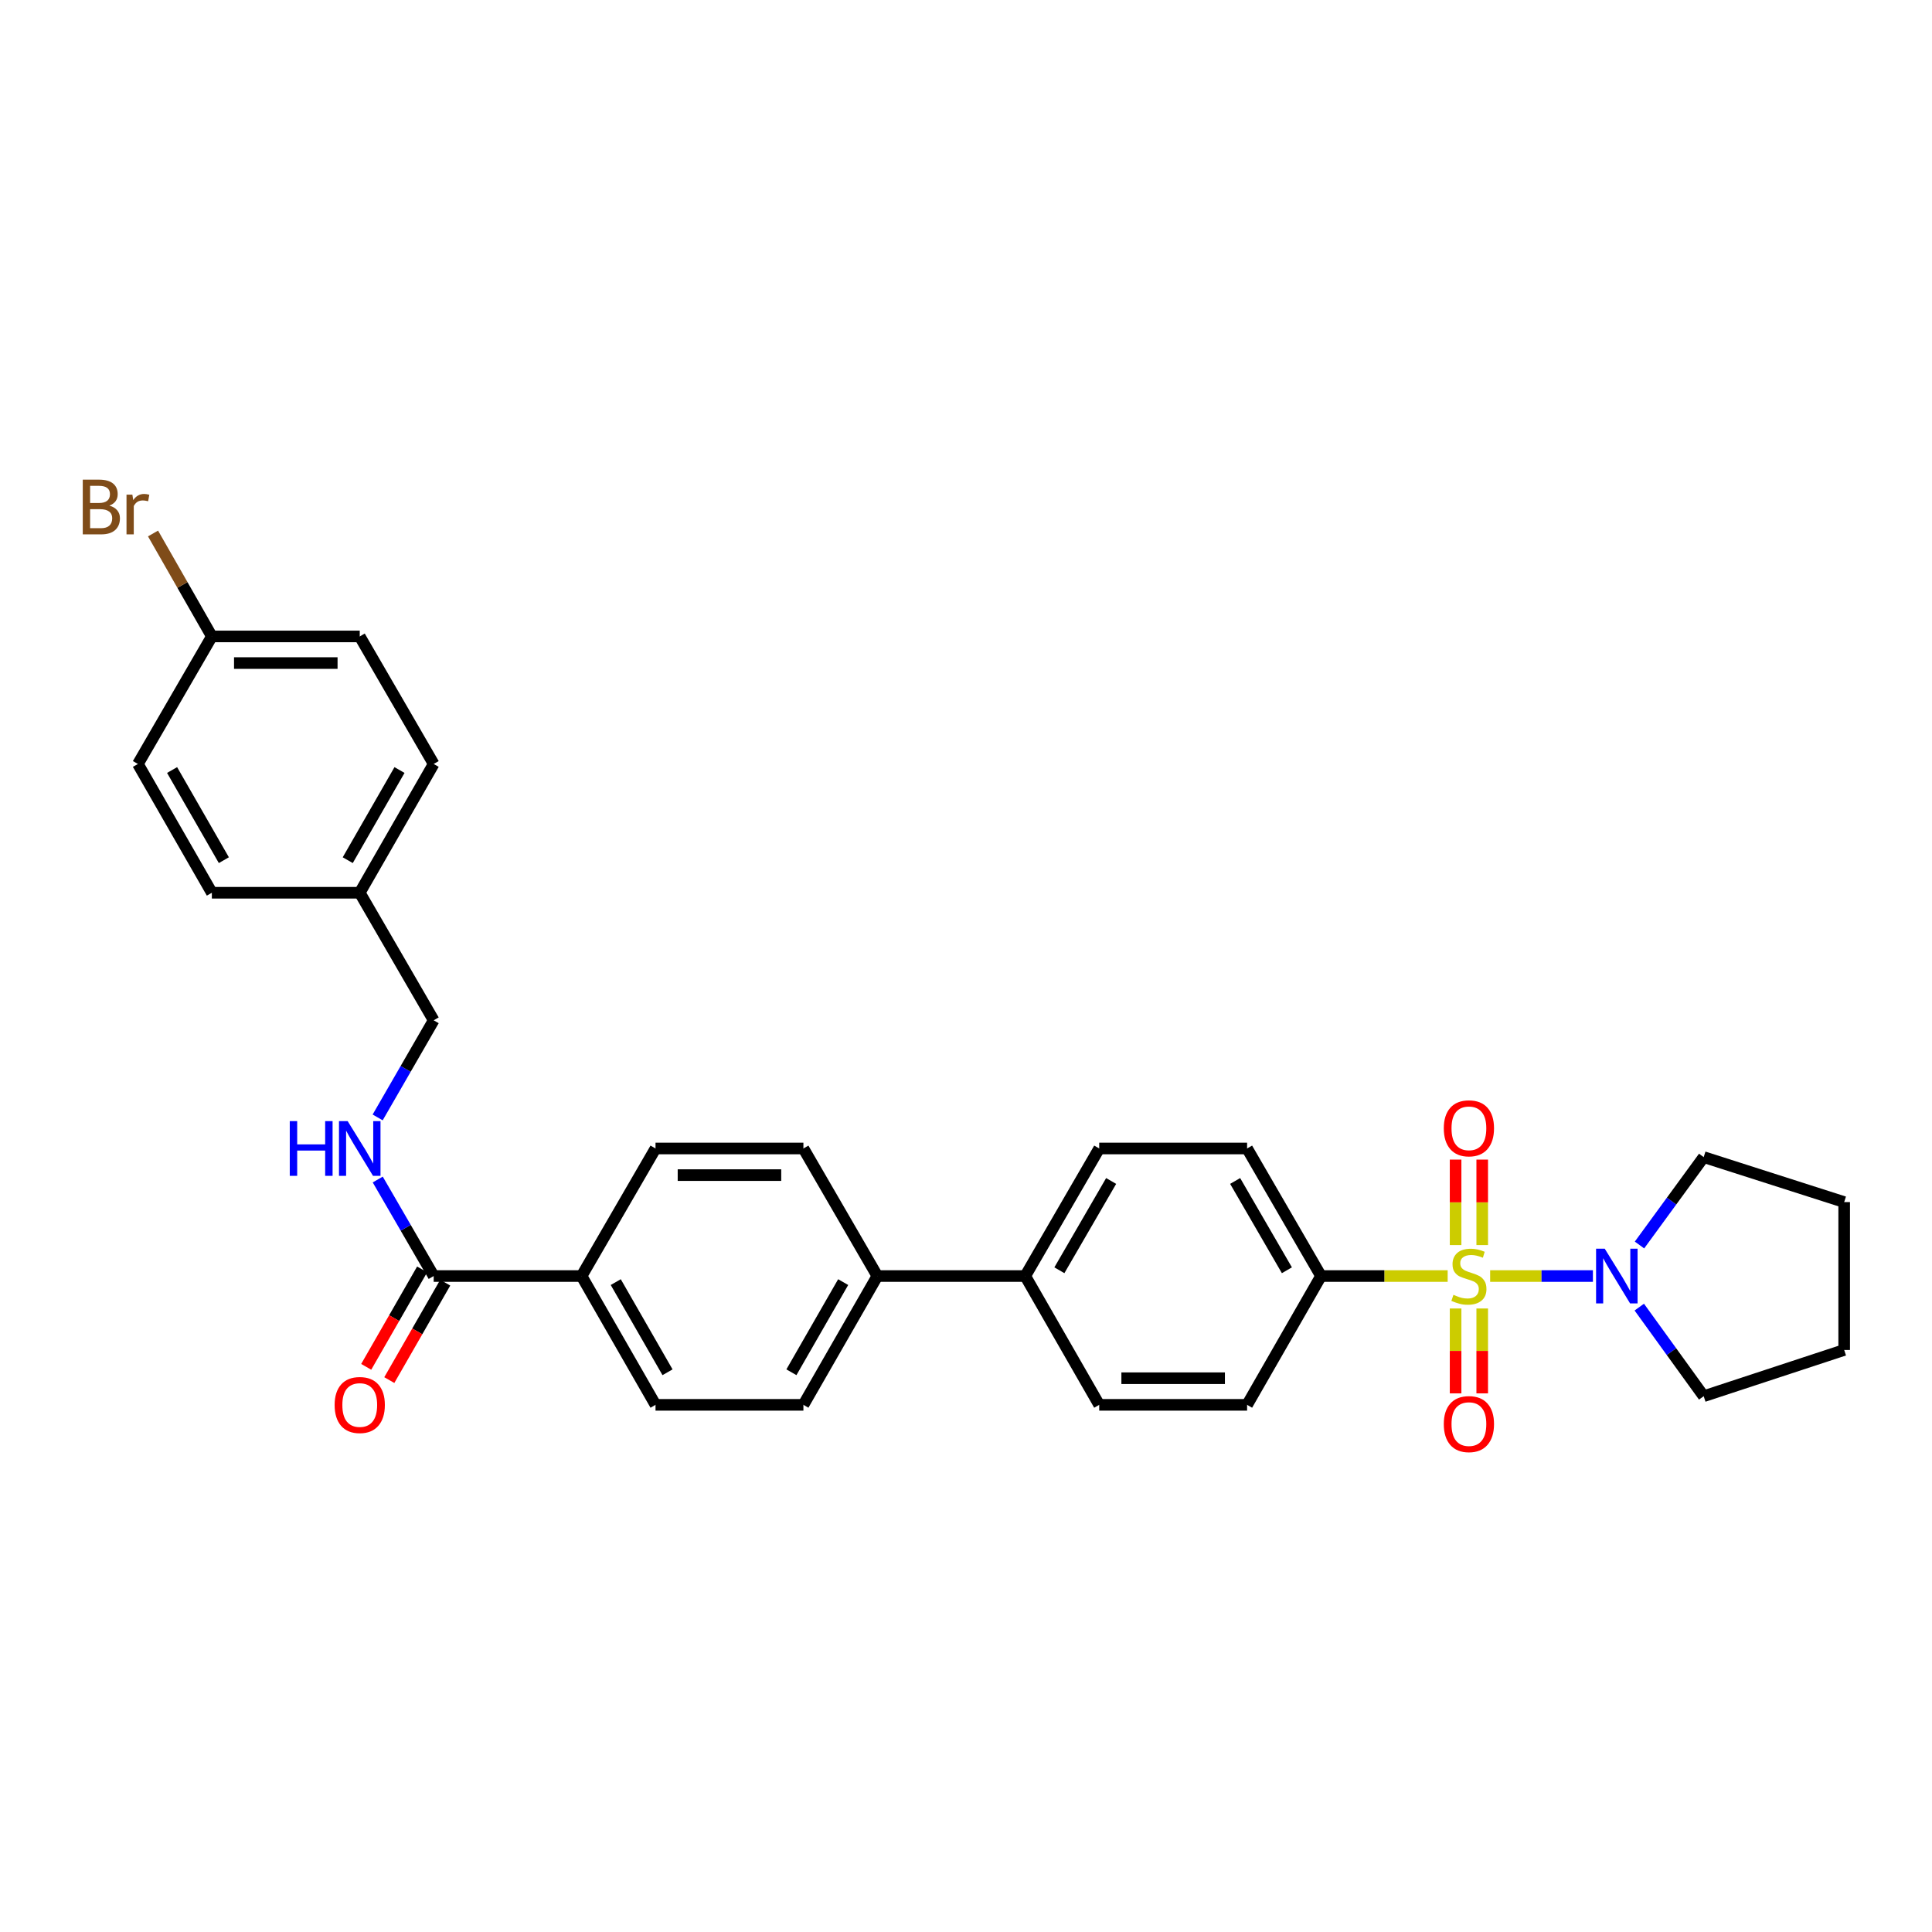 <?xml version='1.0' encoding='iso-8859-1'?>
<svg version='1.1' baseProfile='full'
              xmlns='http://www.w3.org/2000/svg'
                      xmlns:rdkit='http://www.rdkit.org/xml'
                      xmlns:xlink='http://www.w3.org/1999/xlink'
                  xml:space='preserve'
width='1000px' height='1000px' viewBox='0 0 1000 1000'>
<!-- END OF HEADER -->
<rect style='opacity:1.0;fill:#FFFFFF;stroke:none' width='1000' height='1000' x='0' y='0'> </rect>
<path class='bond-0' d='M 771.298,660.477 L 797.893,660.477' style='fill:none;fill-rule:evenodd;stroke:#CCCC00;stroke-width:6px;stroke-linecap:butt;stroke-linejoin:miter;stroke-opacity:1' />
<path class='bond-0' d='M 797.893,660.477 L 824.487,660.477' style='fill:none;fill-rule:evenodd;stroke:#0000FF;stroke-width:6px;stroke-linecap:butt;stroke-linejoin:miter;stroke-opacity:1' />
<path class='bond-2' d='M 749.311,660.477 L 716.534,660.477' style='fill:none;fill-rule:evenodd;stroke:#CCCC00;stroke-width:6px;stroke-linecap:butt;stroke-linejoin:miter;stroke-opacity:1' />
<path class='bond-2' d='M 716.534,660.477 L 683.758,660.477' style='fill:none;fill-rule:evenodd;stroke:#000000;stroke-width:6px;stroke-linecap:butt;stroke-linejoin:miter;stroke-opacity:1' />
<path class='bond-3' d='M 767.196,644.443 L 767.196,622.324' style='fill:none;fill-rule:evenodd;stroke:#CCCC00;stroke-width:6px;stroke-linecap:butt;stroke-linejoin:miter;stroke-opacity:1' />
<path class='bond-3' d='M 767.196,622.324 L 767.196,600.204' style='fill:none;fill-rule:evenodd;stroke:#FF0000;stroke-width:6px;stroke-linecap:butt;stroke-linejoin:miter;stroke-opacity:1' />
<path class='bond-3' d='M 753.413,644.443 L 753.413,622.324' style='fill:none;fill-rule:evenodd;stroke:#CCCC00;stroke-width:6px;stroke-linecap:butt;stroke-linejoin:miter;stroke-opacity:1' />
<path class='bond-3' d='M 753.413,622.324 L 753.413,600.204' style='fill:none;fill-rule:evenodd;stroke:#FF0000;stroke-width:6px;stroke-linecap:butt;stroke-linejoin:miter;stroke-opacity:1' />
<path class='bond-4' d='M 753.413,677.271 L 753.413,699.24' style='fill:none;fill-rule:evenodd;stroke:#CCCC00;stroke-width:6px;stroke-linecap:butt;stroke-linejoin:miter;stroke-opacity:1' />
<path class='bond-4' d='M 753.413,699.24 L 753.413,721.21' style='fill:none;fill-rule:evenodd;stroke:#FF0000;stroke-width:6px;stroke-linecap:butt;stroke-linejoin:miter;stroke-opacity:1' />
<path class='bond-4' d='M 767.196,677.271 L 767.196,699.24' style='fill:none;fill-rule:evenodd;stroke:#CCCC00;stroke-width:6px;stroke-linecap:butt;stroke-linejoin:miter;stroke-opacity:1' />
<path class='bond-4' d='M 767.196,699.24 L 767.196,721.21' style='fill:none;fill-rule:evenodd;stroke:#FF0000;stroke-width:6px;stroke-linecap:butt;stroke-linejoin:miter;stroke-opacity:1' />
<path class='bond-26' d='M 848.489,676.556 L 865.158,699.615' style='fill:none;fill-rule:evenodd;stroke:#0000FF;stroke-width:6px;stroke-linecap:butt;stroke-linejoin:miter;stroke-opacity:1' />
<path class='bond-26' d='M 865.158,699.615 L 881.828,722.674' style='fill:none;fill-rule:evenodd;stroke:#000000;stroke-width:6px;stroke-linecap:butt;stroke-linejoin:miter;stroke-opacity:1' />
<path class='bond-27' d='M 848.6,644.411 L 865.214,621.663' style='fill:none;fill-rule:evenodd;stroke:#0000FF;stroke-width:6px;stroke-linecap:butt;stroke-linejoin:miter;stroke-opacity:1' />
<path class='bond-27' d='M 865.214,621.663 L 881.828,598.915' style='fill:none;fill-rule:evenodd;stroke:#000000;stroke-width:6px;stroke-linecap:butt;stroke-linejoin:miter;stroke-opacity:1' />
<path class='bond-1' d='M 224.472,660.477 L 301.019,660.477' style='fill:none;fill-rule:evenodd;stroke:#000000;stroke-width:6px;stroke-linecap:butt;stroke-linejoin:miter;stroke-opacity:1' />
<path class='bond-5' d='M 224.472,660.477 L 209.994,635.498' style='fill:none;fill-rule:evenodd;stroke:#000000;stroke-width:6px;stroke-linecap:butt;stroke-linejoin:miter;stroke-opacity:1' />
<path class='bond-5' d='M 209.994,635.498 L 195.516,610.519' style='fill:none;fill-rule:evenodd;stroke:#0000FF;stroke-width:6px;stroke-linecap:butt;stroke-linejoin:miter;stroke-opacity:1' />
<path class='bond-9' d='M 218.496,657.046 L 204.022,682.26' style='fill:none;fill-rule:evenodd;stroke:#000000;stroke-width:6px;stroke-linecap:butt;stroke-linejoin:miter;stroke-opacity:1' />
<path class='bond-9' d='M 204.022,682.26 L 189.549,707.474' style='fill:none;fill-rule:evenodd;stroke:#FF0000;stroke-width:6px;stroke-linecap:butt;stroke-linejoin:miter;stroke-opacity:1' />
<path class='bond-9' d='M 230.449,663.908 L 215.976,689.121' style='fill:none;fill-rule:evenodd;stroke:#000000;stroke-width:6px;stroke-linecap:butt;stroke-linejoin:miter;stroke-opacity:1' />
<path class='bond-9' d='M 215.976,689.121 L 201.503,714.335' style='fill:none;fill-rule:evenodd;stroke:#FF0000;stroke-width:6px;stroke-linecap:butt;stroke-linejoin:miter;stroke-opacity:1' />
<path class='bond-10' d='M 683.758,660.477 L 645.496,594.451' style='fill:none;fill-rule:evenodd;stroke:#000000;stroke-width:6px;stroke-linecap:butt;stroke-linejoin:miter;stroke-opacity:1' />
<path class='bond-10' d='M 666.094,657.484 L 639.311,611.266' style='fill:none;fill-rule:evenodd;stroke:#000000;stroke-width:6px;stroke-linecap:butt;stroke-linejoin:miter;stroke-opacity:1' />
<path class='bond-11' d='M 683.758,660.477 L 645.496,727.146' style='fill:none;fill-rule:evenodd;stroke:#000000;stroke-width:6px;stroke-linecap:butt;stroke-linejoin:miter;stroke-opacity:1' />
<path class='bond-18' d='M 195.476,578.377 L 209.974,553.244' style='fill:none;fill-rule:evenodd;stroke:#0000FF;stroke-width:6px;stroke-linecap:butt;stroke-linejoin:miter;stroke-opacity:1' />
<path class='bond-18' d='M 209.974,553.244 L 224.472,528.112' style='fill:none;fill-rule:evenodd;stroke:#000000;stroke-width:6px;stroke-linecap:butt;stroke-linejoin:miter;stroke-opacity:1' />
<path class='bond-6' d='M 301.019,660.477 L 339.296,727.146' style='fill:none;fill-rule:evenodd;stroke:#000000;stroke-width:6px;stroke-linecap:butt;stroke-linejoin:miter;stroke-opacity:1' />
<path class='bond-6' d='M 318.713,663.615 L 345.507,710.283' style='fill:none;fill-rule:evenodd;stroke:#000000;stroke-width:6px;stroke-linecap:butt;stroke-linejoin:miter;stroke-opacity:1' />
<path class='bond-32' d='M 301.019,660.477 L 339.296,594.451' style='fill:none;fill-rule:evenodd;stroke:#000000;stroke-width:6px;stroke-linecap:butt;stroke-linejoin:miter;stroke-opacity:1' />
<path class='bond-7' d='M 454.119,660.477 L 530.665,660.477' style='fill:none;fill-rule:evenodd;stroke:#000000;stroke-width:6px;stroke-linecap:butt;stroke-linejoin:miter;stroke-opacity:1' />
<path class='bond-16' d='M 454.119,660.477 L 415.842,594.451' style='fill:none;fill-rule:evenodd;stroke:#000000;stroke-width:6px;stroke-linecap:butt;stroke-linejoin:miter;stroke-opacity:1' />
<path class='bond-17' d='M 454.119,660.477 L 415.842,727.146' style='fill:none;fill-rule:evenodd;stroke:#000000;stroke-width:6px;stroke-linecap:butt;stroke-linejoin:miter;stroke-opacity:1' />
<path class='bond-17' d='M 436.425,663.615 L 409.631,710.283' style='fill:none;fill-rule:evenodd;stroke:#000000;stroke-width:6px;stroke-linecap:butt;stroke-linejoin:miter;stroke-opacity:1' />
<path class='bond-8' d='M 530.665,660.477 L 568.95,727.146' style='fill:none;fill-rule:evenodd;stroke:#000000;stroke-width:6px;stroke-linecap:butt;stroke-linejoin:miter;stroke-opacity:1' />
<path class='bond-30' d='M 530.665,660.477 L 568.95,594.451' style='fill:none;fill-rule:evenodd;stroke:#000000;stroke-width:6px;stroke-linecap:butt;stroke-linejoin:miter;stroke-opacity:1' />
<path class='bond-30' d='M 548.331,657.487 L 575.13,611.269' style='fill:none;fill-rule:evenodd;stroke:#000000;stroke-width:6px;stroke-linecap:butt;stroke-linejoin:miter;stroke-opacity:1' />
<path class='bond-14' d='M 645.496,594.451 L 568.95,594.451' style='fill:none;fill-rule:evenodd;stroke:#000000;stroke-width:6px;stroke-linecap:butt;stroke-linejoin:miter;stroke-opacity:1' />
<path class='bond-15' d='M 645.496,727.146 L 568.95,727.146' style='fill:none;fill-rule:evenodd;stroke:#000000;stroke-width:6px;stroke-linecap:butt;stroke-linejoin:miter;stroke-opacity:1' />
<path class='bond-15' d='M 634.014,713.364 L 580.432,713.364' style='fill:none;fill-rule:evenodd;stroke:#000000;stroke-width:6px;stroke-linecap:butt;stroke-linejoin:miter;stroke-opacity:1' />
<path class='bond-12' d='M 339.296,594.451 L 415.842,594.451' style='fill:none;fill-rule:evenodd;stroke:#000000;stroke-width:6px;stroke-linecap:butt;stroke-linejoin:miter;stroke-opacity:1' />
<path class='bond-12' d='M 350.778,608.234 L 404.36,608.234' style='fill:none;fill-rule:evenodd;stroke:#000000;stroke-width:6px;stroke-linecap:butt;stroke-linejoin:miter;stroke-opacity:1' />
<path class='bond-13' d='M 339.296,727.146 L 415.842,727.146' style='fill:none;fill-rule:evenodd;stroke:#000000;stroke-width:6px;stroke-linecap:butt;stroke-linejoin:miter;stroke-opacity:1' />
<path class='bond-20' d='M 224.472,528.112 L 186.203,462.086' style='fill:none;fill-rule:evenodd;stroke:#000000;stroke-width:6px;stroke-linecap:butt;stroke-linejoin:miter;stroke-opacity:1' />
<path class='bond-19' d='M 109.656,329.414 L 186.203,329.414' style='fill:none;fill-rule:evenodd;stroke:#000000;stroke-width:6px;stroke-linecap:butt;stroke-linejoin:miter;stroke-opacity:1' />
<path class='bond-19' d='M 121.138,343.197 L 174.721,343.197' style='fill:none;fill-rule:evenodd;stroke:#000000;stroke-width:6px;stroke-linecap:butt;stroke-linejoin:miter;stroke-opacity:1' />
<path class='bond-21' d='M 109.656,329.414 L 94.432,302.773' style='fill:none;fill-rule:evenodd;stroke:#000000;stroke-width:6px;stroke-linecap:butt;stroke-linejoin:miter;stroke-opacity:1' />
<path class='bond-21' d='M 94.432,302.773 L 79.208,276.131' style='fill:none;fill-rule:evenodd;stroke:#7F4C19;stroke-width:6px;stroke-linecap:butt;stroke-linejoin:miter;stroke-opacity:1' />
<path class='bond-33' d='M 109.656,329.414 L 71.379,395.432' style='fill:none;fill-rule:evenodd;stroke:#000000;stroke-width:6px;stroke-linecap:butt;stroke-linejoin:miter;stroke-opacity:1' />
<path class='bond-24' d='M 186.203,462.086 L 109.656,462.086' style='fill:none;fill-rule:evenodd;stroke:#000000;stroke-width:6px;stroke-linecap:butt;stroke-linejoin:miter;stroke-opacity:1' />
<path class='bond-25' d='M 186.203,462.086 L 224.472,395.432' style='fill:none;fill-rule:evenodd;stroke:#000000;stroke-width:6px;stroke-linecap:butt;stroke-linejoin:miter;stroke-opacity:1' />
<path class='bond-25' d='M 179.991,445.225 L 206.779,398.568' style='fill:none;fill-rule:evenodd;stroke:#000000;stroke-width:6px;stroke-linecap:butt;stroke-linejoin:miter;stroke-opacity:1' />
<path class='bond-22' d='M 186.203,329.414 L 224.472,395.432' style='fill:none;fill-rule:evenodd;stroke:#000000;stroke-width:6px;stroke-linecap:butt;stroke-linejoin:miter;stroke-opacity:1' />
<path class='bond-23' d='M 71.379,395.432 L 109.656,462.086' style='fill:none;fill-rule:evenodd;stroke:#000000;stroke-width:6px;stroke-linecap:butt;stroke-linejoin:miter;stroke-opacity:1' />
<path class='bond-23' d='M 89.073,398.567 L 115.867,445.224' style='fill:none;fill-rule:evenodd;stroke:#000000;stroke-width:6px;stroke-linecap:butt;stroke-linejoin:miter;stroke-opacity:1' />
<path class='bond-28' d='M 881.828,722.674 L 954.545,698.746' style='fill:none;fill-rule:evenodd;stroke:#000000;stroke-width:6px;stroke-linecap:butt;stroke-linejoin:miter;stroke-opacity:1' />
<path class='bond-29' d='M 881.828,598.915 L 954.545,622.2' style='fill:none;fill-rule:evenodd;stroke:#000000;stroke-width:6px;stroke-linecap:butt;stroke-linejoin:miter;stroke-opacity:1' />
<path class='bond-31' d='M 954.545,698.746 L 954.545,622.2' style='fill:none;fill-rule:evenodd;stroke:#000000;stroke-width:6px;stroke-linecap:butt;stroke-linejoin:miter;stroke-opacity:1' />
<path  class='atom-0' d='M 752.304 670.197
Q 752.624 670.317, 753.944 670.877
Q 755.264 671.437, 756.704 671.797
Q 758.184 672.117, 759.624 672.117
Q 762.304 672.117, 763.864 670.837
Q 765.424 669.517, 765.424 667.237
Q 765.424 665.677, 764.624 664.717
Q 763.864 663.757, 762.664 663.237
Q 761.464 662.717, 759.464 662.117
Q 756.944 661.357, 755.424 660.637
Q 753.944 659.917, 752.864 658.397
Q 751.824 656.877, 751.824 654.317
Q 751.824 650.757, 754.224 648.557
Q 756.664 646.357, 761.464 646.357
Q 764.744 646.357, 768.464 647.917
L 767.544 650.997
Q 764.144 649.597, 761.584 649.597
Q 758.824 649.597, 757.304 650.757
Q 755.784 651.877, 755.824 653.837
Q 755.824 655.357, 756.584 656.277
Q 757.384 657.197, 758.504 657.717
Q 759.664 658.237, 761.584 658.837
Q 764.144 659.637, 765.664 660.437
Q 767.184 661.237, 768.264 662.877
Q 769.384 664.477, 769.384 667.237
Q 769.384 671.157, 766.744 673.277
Q 764.144 675.357, 759.784 675.357
Q 757.264 675.357, 755.344 674.797
Q 753.464 674.277, 751.224 673.357
L 752.304 670.197
' fill='#CCCC00'/>
<path  class='atom-1' d='M 830.606 646.317
L 839.886 661.317
Q 840.806 662.797, 842.286 665.477
Q 843.766 668.157, 843.846 668.317
L 843.846 646.317
L 847.606 646.317
L 847.606 674.637
L 843.726 674.637
L 833.766 658.237
Q 832.606 656.317, 831.366 654.117
Q 830.166 651.917, 829.806 651.237
L 829.806 674.637
L 826.126 674.637
L 826.126 646.317
L 830.606 646.317
' fill='#0000FF'/>
<path  class='atom-4' d='M 747.304 584.011
Q 747.304 577.211, 750.664 573.411
Q 754.024 569.611, 760.304 569.611
Q 766.584 569.611, 769.944 573.411
Q 773.304 577.211, 773.304 584.011
Q 773.304 590.891, 769.904 594.811
Q 766.504 598.691, 760.304 598.691
Q 754.064 598.691, 750.664 594.811
Q 747.304 590.931, 747.304 584.011
M 760.304 595.491
Q 764.624 595.491, 766.944 592.611
Q 769.304 589.691, 769.304 584.011
Q 769.304 578.451, 766.944 575.651
Q 764.624 572.811, 760.304 572.811
Q 755.984 572.811, 753.624 575.611
Q 751.304 578.411, 751.304 584.011
Q 751.304 589.731, 753.624 592.611
Q 755.984 595.491, 760.304 595.491
' fill='#FF0000'/>
<path  class='atom-5' d='M 747.304 737.104
Q 747.304 730.304, 750.664 726.504
Q 754.024 722.704, 760.304 722.704
Q 766.584 722.704, 769.944 726.504
Q 773.304 730.304, 773.304 737.104
Q 773.304 743.984, 769.904 747.904
Q 766.504 751.784, 760.304 751.784
Q 754.064 751.784, 750.664 747.904
Q 747.304 744.024, 747.304 737.104
M 760.304 748.584
Q 764.624 748.584, 766.944 745.704
Q 769.304 742.784, 769.304 737.104
Q 769.304 731.544, 766.944 728.744
Q 764.624 725.904, 760.304 725.904
Q 755.984 725.904, 753.624 728.704
Q 751.304 731.504, 751.304 737.104
Q 751.304 742.824, 753.624 745.704
Q 755.984 748.584, 760.304 748.584
' fill='#FF0000'/>
<path  class='atom-6' d='M 149.983 580.291
L 153.823 580.291
L 153.823 592.331
L 168.303 592.331
L 168.303 580.291
L 172.143 580.291
L 172.143 608.611
L 168.303 608.611
L 168.303 595.531
L 153.823 595.531
L 153.823 608.611
L 149.983 608.611
L 149.983 580.291
' fill='#0000FF'/>
<path  class='atom-6' d='M 179.943 580.291
L 189.223 595.291
Q 190.143 596.771, 191.623 599.451
Q 193.103 602.131, 193.183 602.291
L 193.183 580.291
L 196.943 580.291
L 196.943 608.611
L 193.063 608.611
L 183.103 592.211
Q 181.943 590.291, 180.703 588.091
Q 179.503 585.891, 179.143 585.211
L 179.143 608.611
L 175.463 608.611
L 175.463 580.291
L 179.943 580.291
' fill='#0000FF'/>
<path  class='atom-10' d='M 173.203 727.226
Q 173.203 720.426, 176.563 716.626
Q 179.923 712.826, 186.203 712.826
Q 192.483 712.826, 195.843 716.626
Q 199.203 720.426, 199.203 727.226
Q 199.203 734.106, 195.803 738.026
Q 192.403 741.906, 186.203 741.906
Q 179.963 741.906, 176.563 738.026
Q 173.203 734.146, 173.203 727.226
M 186.203 738.706
Q 190.523 738.706, 192.843 735.826
Q 195.203 732.906, 195.203 727.226
Q 195.203 721.666, 192.843 718.866
Q 190.523 716.026, 186.203 716.026
Q 181.883 716.026, 179.523 718.826
Q 177.203 721.626, 177.203 727.226
Q 177.203 732.946, 179.523 735.826
Q 181.883 738.706, 186.203 738.706
' fill='#FF0000'/>
<path  class='atom-22' d='M 56.599 261.711
Q 59.319 262.471, 60.679 264.151
Q 62.08 265.791, 62.08 268.231
Q 62.08 272.151, 59.559 274.391
Q 57.08 276.591, 52.359 276.591
L 42.84 276.591
L 42.84 248.271
L 51.2 248.271
Q 56.039 248.271, 58.48 250.231
Q 60.919 252.191, 60.919 255.791
Q 60.919 260.071, 56.599 261.711
M 46.639 251.471
L 46.639 260.351
L 51.2 260.351
Q 53.999 260.351, 55.44 259.231
Q 56.919 258.071, 56.919 255.791
Q 56.919 251.471, 51.2 251.471
L 46.639 251.471
M 52.359 273.391
Q 55.12 273.391, 56.599 272.071
Q 58.08 270.751, 58.08 268.231
Q 58.08 265.911, 56.44 264.751
Q 54.84 263.551, 51.76 263.551
L 46.639 263.551
L 46.639 273.391
L 52.359 273.391
' fill='#7F4C19'/>
<path  class='atom-22' d='M 68.519 256.031
L 68.96 258.871
Q 71.12 255.671, 74.639 255.671
Q 75.76 255.671, 77.279 256.071
L 76.68 259.431
Q 74.96 259.031, 73.999 259.031
Q 72.32 259.031, 71.2 259.711
Q 70.12 260.351, 69.24 261.911
L 69.24 276.591
L 65.48 276.591
L 65.48 256.031
L 68.519 256.031
' fill='#7F4C19'/>
</svg>
